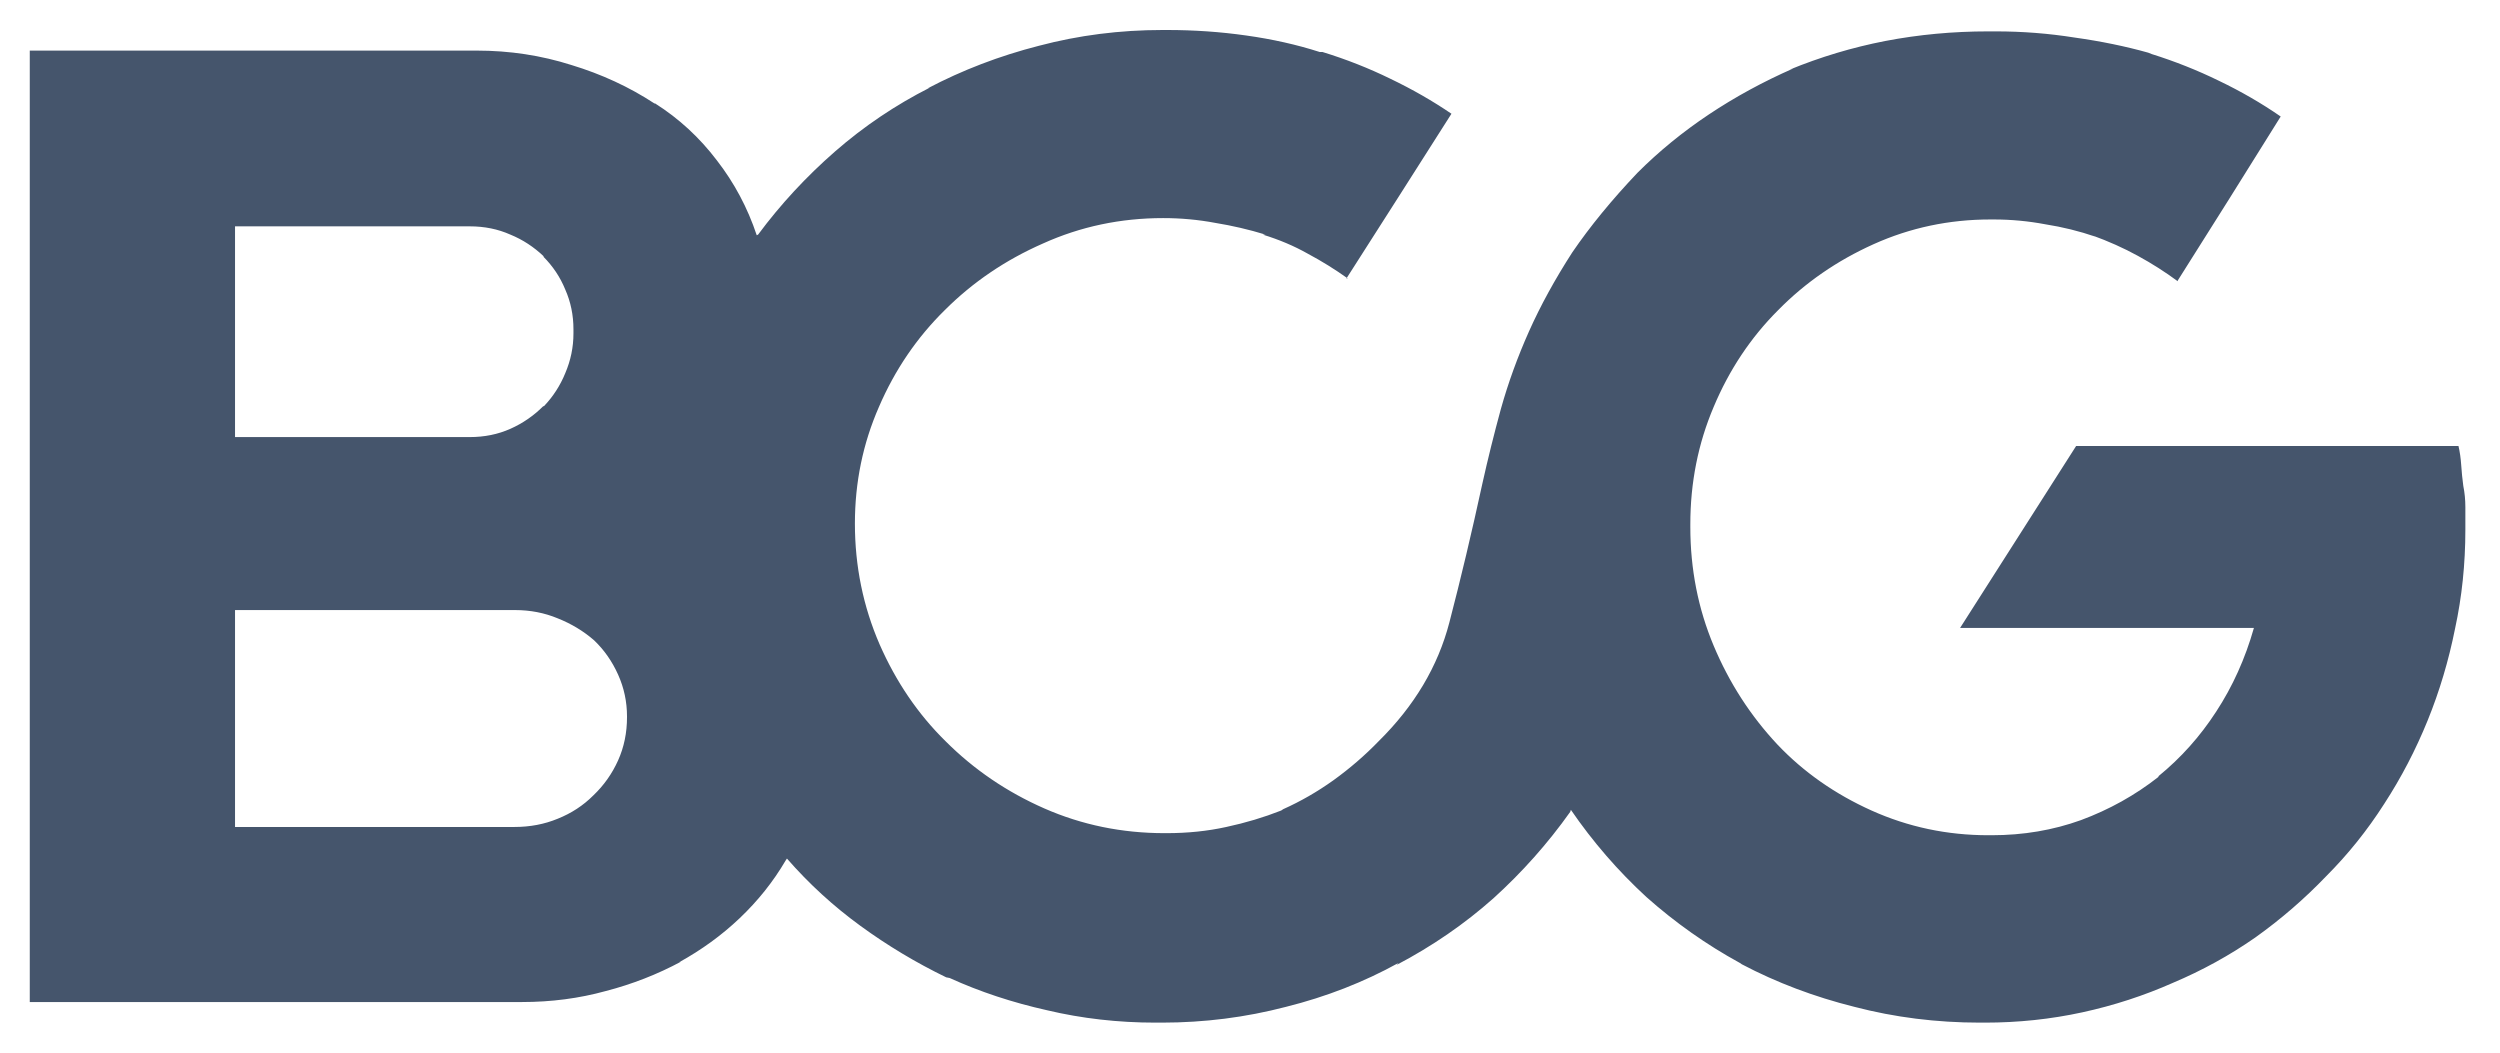 <svg width="76" height="32" viewBox="0 0 76 32" fill="none" xmlns="http://www.w3.org/2000/svg">
<path d="M74.947 16.021C74.947 15.826 74.947 15.625 74.947 15.416C74.947 15.193 74.926 14.978 74.884 14.769C74.856 14.56 74.835 14.351 74.821 14.143C74.807 13.934 74.78 13.739 74.738 13.559H63.114L59.587 19.089H68.519C68.255 20.021 67.872 20.869 67.371 21.635C66.884 22.386 66.3 23.04 65.618 23.596V23.617C64.909 24.174 64.123 24.612 63.26 24.932C62.412 25.238 61.507 25.391 60.547 25.391C60.52 25.391 60.492 25.391 60.464 25.391C60.45 25.391 60.443 25.391 60.443 25.391C59.191 25.391 58.008 25.14 56.895 24.64C55.782 24.139 54.829 23.471 54.036 22.636C53.215 21.76 52.569 20.758 52.096 19.631C51.623 18.504 51.386 17.301 51.386 16.021C51.386 16.007 51.386 16 51.386 16C51.386 15.986 51.386 15.965 51.386 15.938C51.386 14.671 51.623 13.482 52.096 12.369C52.569 11.242 53.222 10.261 54.057 9.427C54.878 8.592 55.845 7.924 56.958 7.423C58.071 6.922 59.254 6.672 60.506 6.672C60.506 6.672 60.513 6.672 60.526 6.672C60.54 6.672 60.547 6.672 60.547 6.672C60.547 6.672 60.555 6.672 60.568 6.672C60.596 6.672 60.61 6.672 60.61 6.672C61.139 6.672 61.66 6.721 62.175 6.818C62.704 6.901 63.212 7.027 63.699 7.194L63.594 7.152C64.095 7.333 64.561 7.541 64.992 7.778C65.424 8.014 65.827 8.272 66.203 8.55V8.529L67.768 6.046L69.333 3.542C68.749 3.138 68.123 2.776 67.455 2.456C66.801 2.136 66.119 1.865 65.41 1.643L65.305 1.601C64.61 1.406 63.865 1.253 63.072 1.142C62.279 1.016 61.48 0.954 60.673 0.954C60.645 0.954 60.624 0.954 60.61 0.954C60.61 0.954 60.596 0.954 60.568 0.954C60.554 0.954 60.533 0.954 60.506 0.954C60.492 0.954 60.471 0.954 60.443 0.954C59.372 0.954 58.328 1.051 57.313 1.246C56.311 1.441 55.337 1.733 54.391 2.123L54.516 2.081C53.598 2.484 52.743 2.95 51.95 3.479C51.157 4.008 50.433 4.599 49.779 5.253C49 6.074 48.339 6.88 47.797 7.673C47.268 8.494 46.83 9.294 46.482 10.073C46.134 10.852 45.849 11.639 45.627 12.431C45.418 13.197 45.23 13.955 45.063 14.706C44.743 16.181 44.409 17.586 44.061 18.922C43.714 20.257 42.997 21.461 41.912 22.532C41.495 22.963 41.035 23.36 40.535 23.721C40.048 24.069 39.54 24.361 39.011 24.598L38.948 24.64C38.42 24.848 37.863 25.015 37.279 25.14C36.709 25.266 36.103 25.328 35.464 25.328C35.464 25.328 35.45 25.328 35.422 25.328C35.408 25.328 35.401 25.328 35.401 25.328C34.107 25.328 32.89 25.078 31.749 24.577C30.608 24.076 29.606 23.394 28.744 22.532C27.909 21.711 27.241 20.73 26.74 19.589C26.24 18.435 25.989 17.21 25.989 15.916C25.989 14.664 26.233 13.482 26.72 12.369C27.206 11.242 27.874 10.261 28.723 9.426C29.572 8.578 30.566 7.903 31.707 7.402C32.848 6.887 34.065 6.63 35.359 6.63C35.902 6.63 36.43 6.679 36.945 6.776C37.46 6.86 37.968 6.978 38.468 7.131H38.385C38.886 7.284 39.345 7.479 39.762 7.715C40.18 7.938 40.583 8.188 40.973 8.466H40.931L42.517 5.983L44.124 3.458C43.553 3.069 42.934 2.714 42.267 2.394C41.613 2.074 40.924 1.802 40.201 1.58H40.117C39.422 1.357 38.677 1.19 37.884 1.079C37.105 0.968 36.305 0.912 35.484 0.912C35.47 0.912 35.45 0.912 35.422 0.912C35.408 0.912 35.394 0.912 35.38 0.912C35.38 0.912 35.373 0.912 35.359 0.912C35.345 0.912 35.338 0.912 35.338 0.912C34.044 0.912 32.792 1.072 31.582 1.392C30.386 1.698 29.259 2.129 28.201 2.686L28.264 2.665C27.22 3.194 26.261 3.841 25.384 4.606C24.508 5.371 23.728 6.213 23.047 7.131L23.005 7.152C22.727 6.317 22.323 5.559 21.794 4.877C21.266 4.181 20.64 3.604 19.916 3.145H19.895C19.13 2.644 18.289 2.255 17.37 1.976C16.452 1.684 15.492 1.538 14.491 1.538C14.449 1.538 14.414 1.538 14.386 1.538C14.358 1.538 14.338 1.538 14.324 1.538H0.905V30.462H15.722C15.75 30.462 15.777 30.462 15.805 30.462C15.833 30.462 15.854 30.462 15.868 30.462C16.758 30.462 17.607 30.351 18.414 30.128C19.221 29.919 19.986 29.62 20.709 29.231L20.647 29.252C21.328 28.876 21.941 28.431 22.483 27.916C23.04 27.387 23.506 26.803 23.881 26.163L23.923 26.1C24.591 26.866 25.335 27.547 26.156 28.145C26.977 28.744 27.846 29.265 28.765 29.711L28.869 29.731C29.787 30.149 30.775 30.476 31.832 30.712C32.89 30.963 33.989 31.088 35.13 31.088C35.13 31.088 35.137 31.088 35.15 31.088C35.164 31.088 35.178 31.088 35.192 31.088C35.22 31.088 35.241 31.088 35.255 31.088C35.269 31.088 35.29 31.088 35.317 31.088C36.611 31.088 37.87 30.928 39.094 30.608C40.319 30.302 41.46 29.857 42.517 29.272L42.454 29.335C43.539 28.765 44.52 28.09 45.397 27.311C46.273 26.518 47.053 25.641 47.734 24.681L47.755 24.619C48.423 25.593 49.188 26.476 50.05 27.269C50.927 28.048 51.873 28.716 52.889 29.272L52.951 29.314C54.009 29.871 55.149 30.302 56.374 30.608C57.598 30.928 58.871 31.088 60.193 31.088C60.193 31.088 60.2 31.088 60.213 31.088C60.227 31.088 60.248 31.088 60.276 31.088C60.29 31.088 60.304 31.088 60.318 31.088C60.332 31.088 60.339 31.088 60.339 31.088C61.354 31.088 62.342 30.984 63.302 30.775C64.262 30.566 65.18 30.267 66.057 29.878C66.947 29.502 67.782 29.043 68.561 28.5C69.34 27.944 70.056 27.325 70.71 26.643C71.378 25.975 71.969 25.238 72.484 24.431C72.999 23.638 73.437 22.796 73.799 21.906C74.161 21.015 74.439 20.083 74.634 19.109C74.842 18.149 74.947 17.148 74.947 16.104C74.947 16.09 74.947 16.076 74.947 16.063C74.947 16.049 74.947 16.035 74.947 16.021ZM7.145 13.287V6.881H14.261C14.275 6.881 14.282 6.881 14.282 6.881C14.727 6.881 15.138 6.964 15.513 7.131C15.889 7.284 16.23 7.507 16.536 7.799H16.515C16.807 8.091 17.03 8.425 17.183 8.8C17.35 9.176 17.433 9.58 17.433 10.011C17.433 10.011 17.433 10.018 17.433 10.032C17.433 10.046 17.433 10.053 17.433 10.053C17.433 10.081 17.433 10.094 17.433 10.094C17.433 10.094 17.433 10.108 17.433 10.136C17.433 10.554 17.35 10.957 17.183 11.347C17.03 11.722 16.814 12.056 16.536 12.348H16.515C16.223 12.64 15.889 12.87 15.513 13.037C15.138 13.204 14.727 13.287 14.282 13.287C14.282 13.287 14.275 13.287 14.261 13.287L7.145 13.287ZM7.145 25.12V18.546H15.639C15.652 18.546 15.659 18.546 15.659 18.546C16.119 18.546 16.55 18.63 16.953 18.797C17.371 18.963 17.739 19.186 18.059 19.464C18.365 19.756 18.609 20.104 18.79 20.508C18.971 20.911 19.061 21.335 19.061 21.781C19.061 21.781 19.061 21.788 19.061 21.802C19.061 22.275 18.971 22.713 18.79 23.116C18.609 23.52 18.358 23.875 18.038 24.18C17.732 24.487 17.371 24.723 16.953 24.89C16.55 25.057 16.111 25.14 15.639 25.14H7.145V25.12Z" fill="#45556C"/>
</svg>
